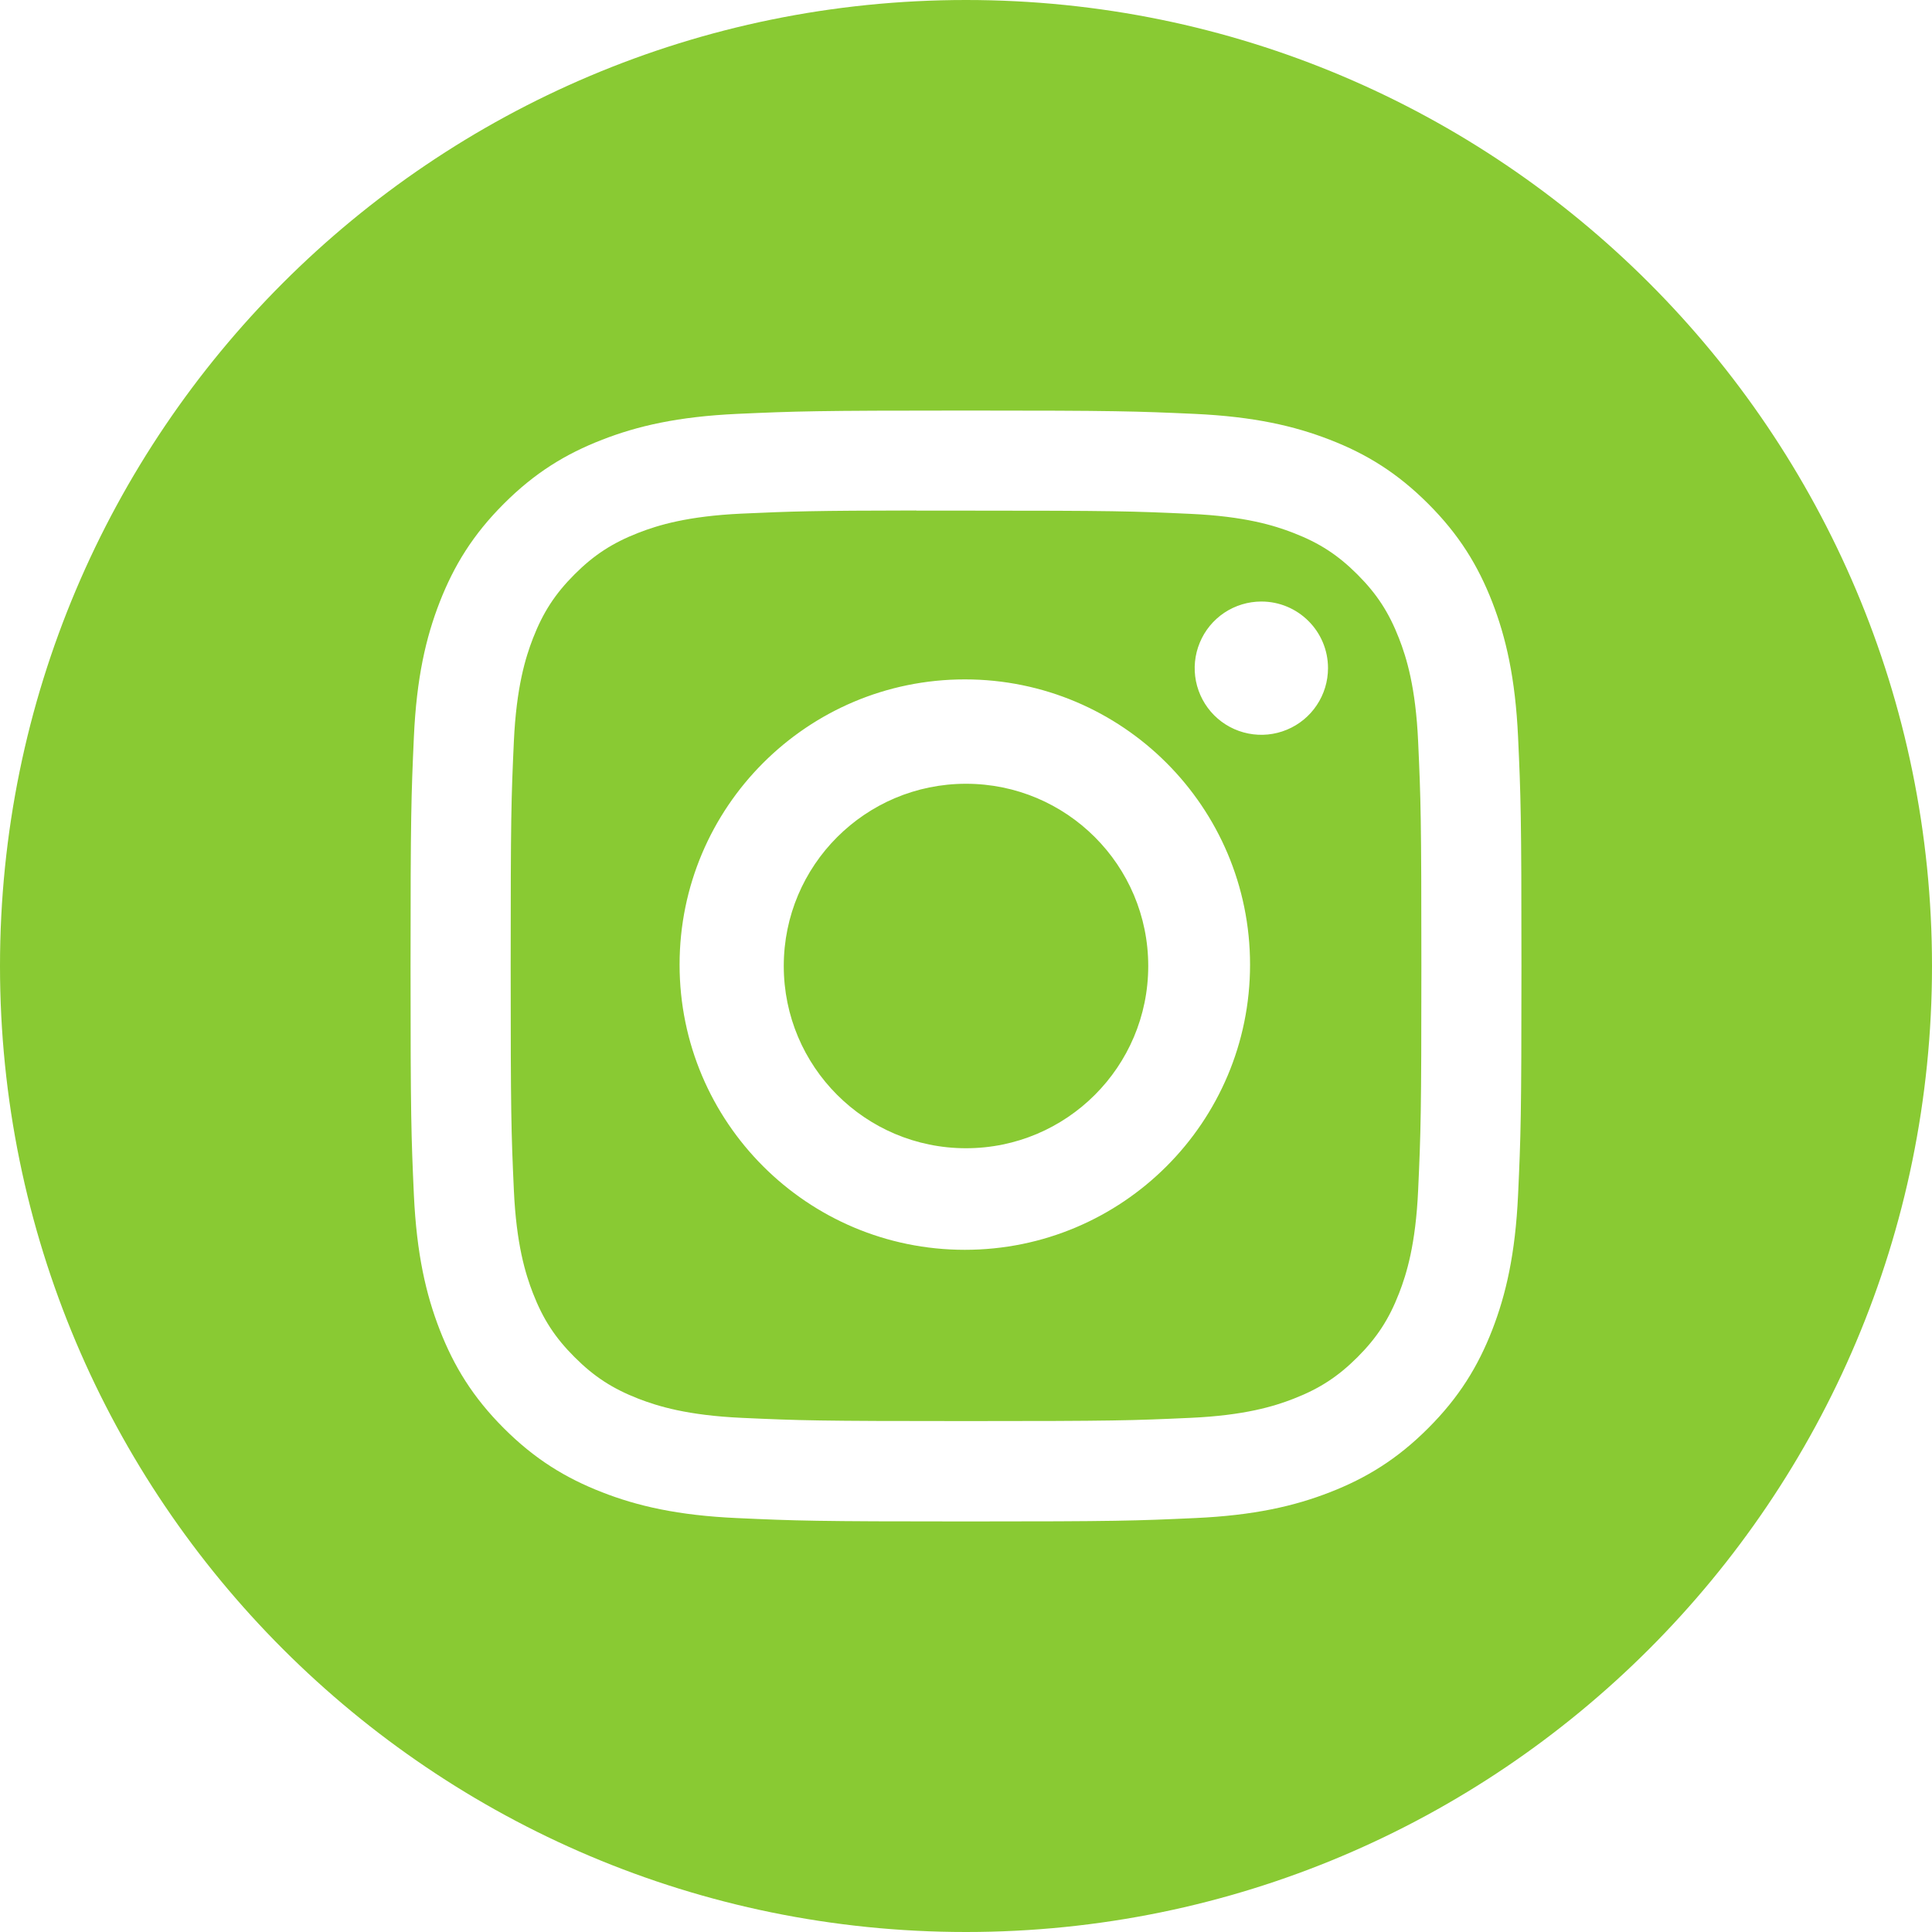 <?xml version="1.0" encoding="UTF-8"?> <svg xmlns="http://www.w3.org/2000/svg" width="40" height="40" viewBox="0 0 40 40" fill="none"> <path fill-rule="evenodd" clip-rule="evenodd" d="M20 40C31.046 40 40 31.046 40 20C40 8.954 31.046 0 20 0C8.954 0 0 8.954 0 20C0 31.046 8.954 40 20 40ZM20.001 8.5C16.878 8.5 16.486 8.514 15.259 8.569C14.035 8.626 13.199 8.819 12.468 9.104C11.711 9.397 11.07 9.79 10.431 10.43C9.791 11.069 9.398 11.711 9.103 12.467C8.818 13.198 8.624 14.034 8.569 15.258C8.514 16.485 8.5 16.877 8.5 20C8.5 23.123 8.514 23.514 8.569 24.741C8.626 25.965 8.82 26.801 9.104 27.532C9.398 28.288 9.791 28.93 10.43 29.569C11.069 30.209 11.711 30.602 12.467 30.896C13.198 31.181 14.034 31.375 15.258 31.43C16.485 31.486 16.877 31.5 20 31.5C23.123 31.5 23.514 31.486 24.741 31.43C25.965 31.375 26.802 31.181 27.533 30.896C28.289 30.602 28.93 30.209 29.569 29.569C30.209 28.93 30.602 28.288 30.896 27.532C31.179 26.801 31.373 25.965 31.43 24.741C31.486 23.514 31.5 23.123 31.5 20C31.5 16.877 31.486 16.485 31.43 15.258C31.373 14.034 31.179 13.198 30.896 12.467C30.602 11.711 30.209 11.069 29.569 10.43C28.929 9.79 28.29 9.397 27.532 9.104C26.799 8.819 25.963 8.626 24.739 8.569C23.512 8.514 23.122 8.5 19.997 8.5H20.001ZM18.969 10.572C19.169 10.572 19.385 10.572 19.617 10.572L20.001 10.572C23.071 10.572 23.435 10.583 24.648 10.639C25.769 10.69 26.378 10.877 26.783 11.035C27.32 11.243 27.702 11.492 28.105 11.895C28.507 12.297 28.756 12.681 28.965 13.217C29.123 13.622 29.31 14.231 29.361 15.352C29.416 16.564 29.428 16.928 29.428 19.997C29.428 23.066 29.416 23.431 29.361 24.643C29.31 25.764 29.123 26.373 28.965 26.778C28.757 27.314 28.507 27.696 28.105 28.099C27.702 28.501 27.32 28.75 26.783 28.959C26.378 29.117 25.769 29.304 24.648 29.355C23.436 29.41 23.071 29.422 20.001 29.422C16.93 29.422 16.566 29.41 15.354 29.355C14.233 29.303 13.624 29.116 13.218 28.959C12.682 28.75 12.298 28.501 11.896 28.098C11.493 27.696 11.244 27.314 11.035 26.777C10.878 26.372 10.69 25.763 10.639 24.642C10.584 23.43 10.573 23.066 10.573 19.994C10.573 16.924 10.584 16.561 10.639 15.349C10.691 14.228 10.878 13.619 11.035 13.214C11.244 12.677 11.493 12.294 11.896 11.891C12.298 11.489 12.682 11.24 13.218 11.031C13.624 10.873 14.233 10.686 15.354 10.634C16.415 10.586 16.826 10.572 18.969 10.569V10.572ZM26.115 12.454C25.842 12.454 25.575 12.535 25.348 12.686C25.121 12.838 24.944 13.053 24.84 13.306C24.735 13.558 24.708 13.835 24.761 14.103C24.815 14.371 24.946 14.617 25.139 14.81C25.332 15.003 25.578 15.134 25.846 15.187C26.114 15.24 26.391 15.213 26.643 15.108C26.895 15.004 27.111 14.827 27.262 14.6C27.414 14.373 27.495 14.106 27.495 13.833C27.495 13.071 26.877 12.454 26.115 12.454ZM14.07 19.972C14.07 16.71 16.715 14.066 19.976 14.066C23.238 14.066 25.881 16.71 25.881 19.972C25.881 23.233 23.238 25.876 19.976 25.876C16.715 25.876 14.07 23.233 14.07 19.972ZM23.773 20C23.773 22.084 22.084 23.773 20 23.773C17.916 23.773 16.227 22.084 16.227 20C16.227 17.916 17.916 16.227 20 16.227C22.084 16.227 23.773 17.916 23.773 20Z" fill="#89CA33"></path> </svg> 